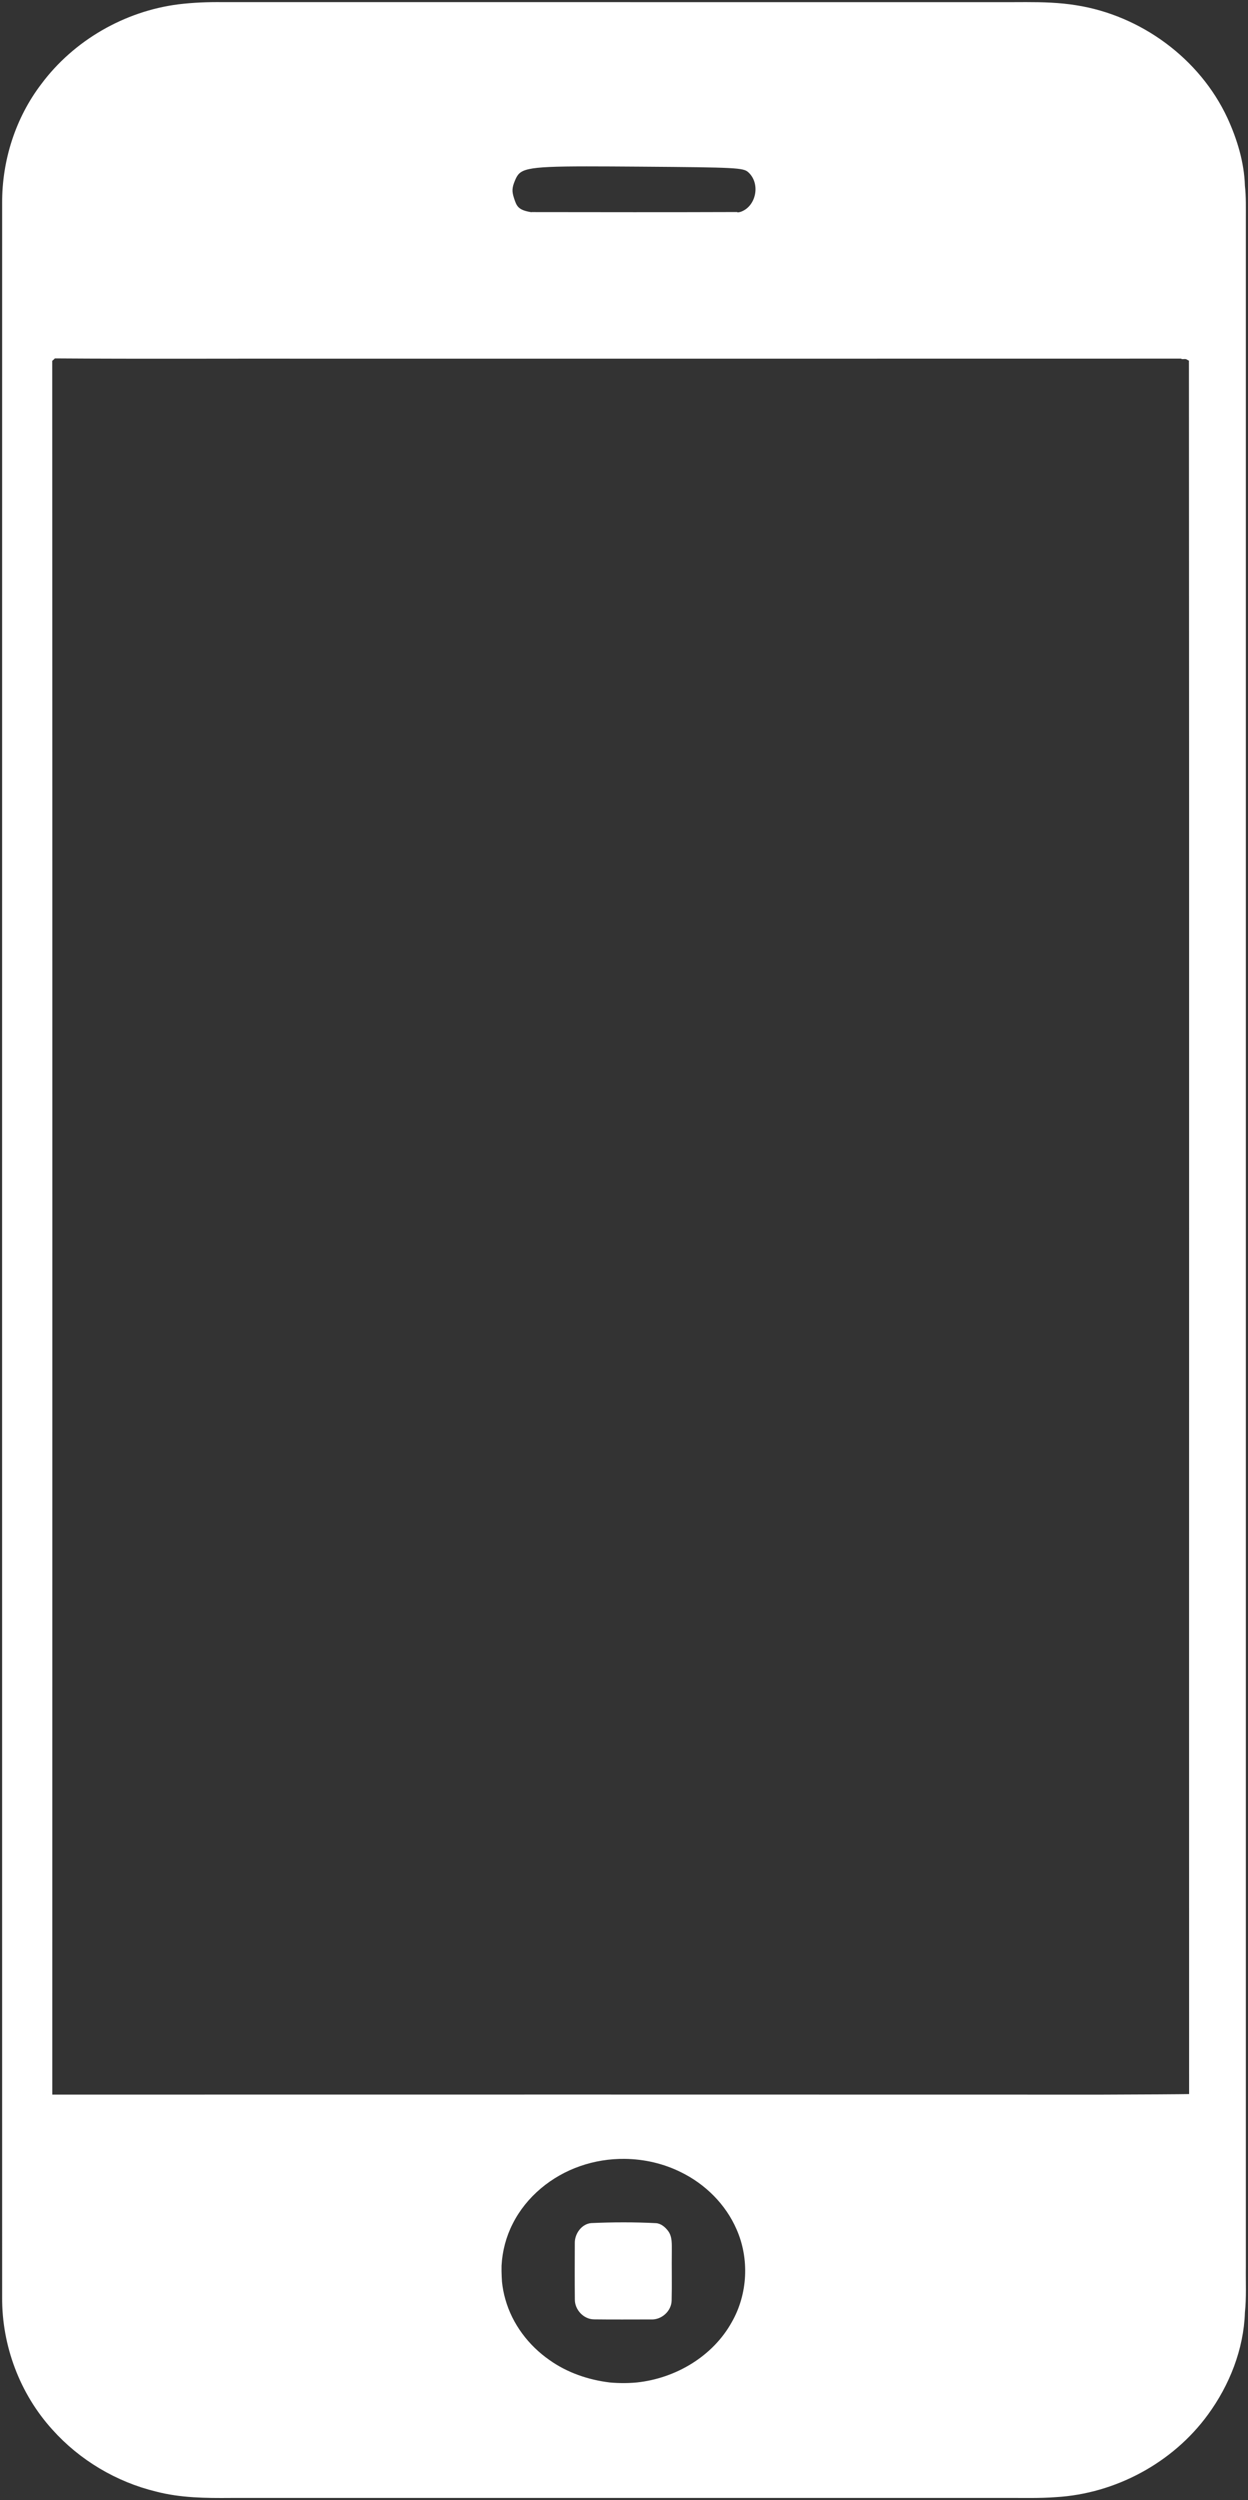 <?xml version="1.0" encoding="UTF-8" standalone="no"?>
<svg
   xmlns:dc="http://purl.org/dc/elements/1.1/"
   xmlns:cc="http://creativecommons.org/ns#"
   xmlns:rdf="http://www.w3.org/1999/02/22-rdf-syntax-ns#"
   xmlns:svg="http://www.w3.org/2000/svg"
   xmlns="http://www.w3.org/2000/svg"
   xmlns:sodipodi="http://sodipodi.sourceforge.net/DTD/sodipodi-0.dtd"
   xmlns:inkscape="http://www.inkscape.org/namespaces/inkscape"
   width="621.33pt"
   height="1243.955pt"
   viewBox="0 0 621.33 1243.955"
   version="1.1"
   id="svg28"
   sodipodi:docname="mobil.svg"
   inkscape:version="1.0 (4035a4fb49, 2020-05-01)">
  <rect x="0" y="0" width="621.33" height="1243.955" fill="#333333" stroke="none"/>
  <defs
     id="defs32" />
  <sodipodi:namedview
     inkscape:document-rotation="0"
     pagecolor="#ffffff"
     bordercolor="#666666"
     borderopacity="1"
     objecttolerance="10"
     gridtolerance="10"
     guidetolerance="10"
     inkscape:pageopacity="0"
     inkscape:pageshadow="2"
     inkscape:window-width="3743"
     inkscape:window-height="2126"
     id="namedview30"
     showgrid="false"
     fit-margin-top="1"
     fit-margin-left="1"
     fit-margin-bottom="1"
     fit-margin-right="1"
     inkscape:zoom="0.41763494"
     inkscape:cx="163.89161"
     inkscape:cy="631.76232"
     inkscape:window-x="-11"
     inkscape:window-y="-11"
     inkscape:window-maximized="1"
     inkscape:current-layer="svg28" />
  <path
     id="path2"
     style="fill:#ffffff;fill-opacity:1"
     d="M 681.107 1.396 C 674.432 1.393 667.752 1.492 661.092 1.432 C 489.985 1.418 318.878 1.431 147.785 1.418 C 137.985 1.298 128.186 1.684 118.453 2.871 C 82.72 7.418 49.039 26.766 27.479 55.686 C 10.305 78.166 1.306 106.406 1.426 134.633 C 1.386 597.753 1.386 1060.886 1.426 1524.006 C 1.186 1556.099 13.16 1588.045 34.76 1611.832 C 52.853 1632.059 77.226 1646.553 103.6 1652.939 C 119.746 1657.153 136.573 1657.324 153.146 1657.178 L 666.479 1657.178 C 677.999 1657.084 689.546 1657.513 701.053 1656.633 C 740.466 1654.3 778.506 1633.886 801.812 1601.939 C 816.173 1582.34 825.6 1558.499 826.387 1534.152 C 827.453 1524.112 826.865 1514.018 827.012 1503.965 L 827.012 145.352 C 826.998 137.965 827.2 130.565 826.387 123.219 C 825.907 107.685 821.24 92.365 814.773 78.285 C 796.373 38.765 757.293 10.204 714.359 3.484 C 703.351 1.693 692.234 1.402 681.107 1.396 z M 389.441 110.381 C 399.112 110.374 410.883 110.454 425.246 110.566 C 489.072 111.064 493.432 111.291 496.746 114.291 C 504.981 121.748 502.048 136.925 491.674 140.541 C 491.27 140.682 490.572 140.815 489.654 140.939 L 489.387 140.672 C 443.88 140.845 398.372 140.778 352.865 140.711 L 352.785 140.797 C 343.889 139.406 342.946 136.739 341.242 131.576 C 339.721 126.968 339.84 124.552 341.82 119.812 C 345.056 112.069 347.536 110.411 389.441 110.381 z M 36.436 237.762 C 95.788 238.207 155.153 237.819 214.506 237.951 C 404.315 237.925 594.125 237.989 783.947 237.912 C 784.072 237.985 784.192 238.064 784.324 238.129 C 785.107 238.414 785.931 238.134 786.734 238.195 C 787.39 238.199 787.967 238.571 788.504 238.914 C 786.166 240.352 786.565 240.172 788.514 238.92 C 788.743 239.062 788.982 239.186 789.227 239.297 C 789.227 239.702 789.226 240.107 789.227 240.512 L 789.092 240.611 C 789.137 240.62 789.182 240.628 789.227 240.637 C 789.491 623.483 789.24 1006.356 789.346 1389.228 C 782.66 1389.364 761.971 1389.493 731.076 1389.611 C 498.953 1389.515 266.829 1389.567 34.705 1389.592 C 34.745 1006.189 34.799 622.787 34.666 239.398 C 35.31 238.876 35.919 238.332 36.436 237.762 z M 414.73 1432.227 C 427.653 1432.371 440.545 1435.342 452.133 1441.125 C 468.199 1449.005 481.706 1462.378 488.893 1478.871 C 497.573 1498.391 496.4 1521.965 485.773 1540.525 C 473.12 1563.339 448.386 1577.844 422.746 1580.564 C 416.799 1581.124 410.812 1581.111 404.865 1580.578 C 390.599 1578.858 376.573 1574.098 364.826 1565.738 C 350.906 1556.098 340.053 1541.805 335.467 1525.418 C 334.37 1521.627 333.637 1517.74 333.229 1513.82 C 333.16 1512.745 333.094 1511.664 333.035 1510.439 C 332.912 1507.865 332.885 1505.409 332.939 1503.035 C 333.447 1493.385 335.957 1483.836 340.359 1475.232 C 349.439 1457.206 366.159 1443.591 385.119 1437.031 C 394.61 1433.712 404.679 1432.114 414.73 1432.227 z M 413.832 1474.336 C 406.655 1474.338 399.479 1474.512 392.332 1474.832 C 386.065 1475.459 381.479 1481.899 381.559 1488.02 C 381.519 1500.486 381.466 1512.952 381.586 1525.432 C 381.506 1532.338 387.453 1538.726 394.453 1538.699 C 406.933 1538.873 419.413 1538.752 431.893 1538.752 C 438.973 1539.232 445.707 1533.338 445.84 1526.191 C 446.12 1515.258 445.812 1504.324 445.959 1493.404 C 445.919 1488.938 446.346 1483.991 443.6 1480.191 C 441.653 1477.538 438.719 1475.018 435.332 1474.871 C 428.185 1474.504 421.009 1474.334 413.832 1474.336 z "
     transform="scale(0.75)" />
  <circle
     id="path867"
     style="fill:#0b5394;stroke:#ff6600;stroke-width:0.75"
     cx="499.683"
     cy="19.683"
     r="0" />
  <circle
     id="path879"
     style="fill:#0b5394;stroke:#ff6600;stroke-width:0.75"
     cx="-54.603"
     cy="1089.841"
     r="0" />
</svg>
